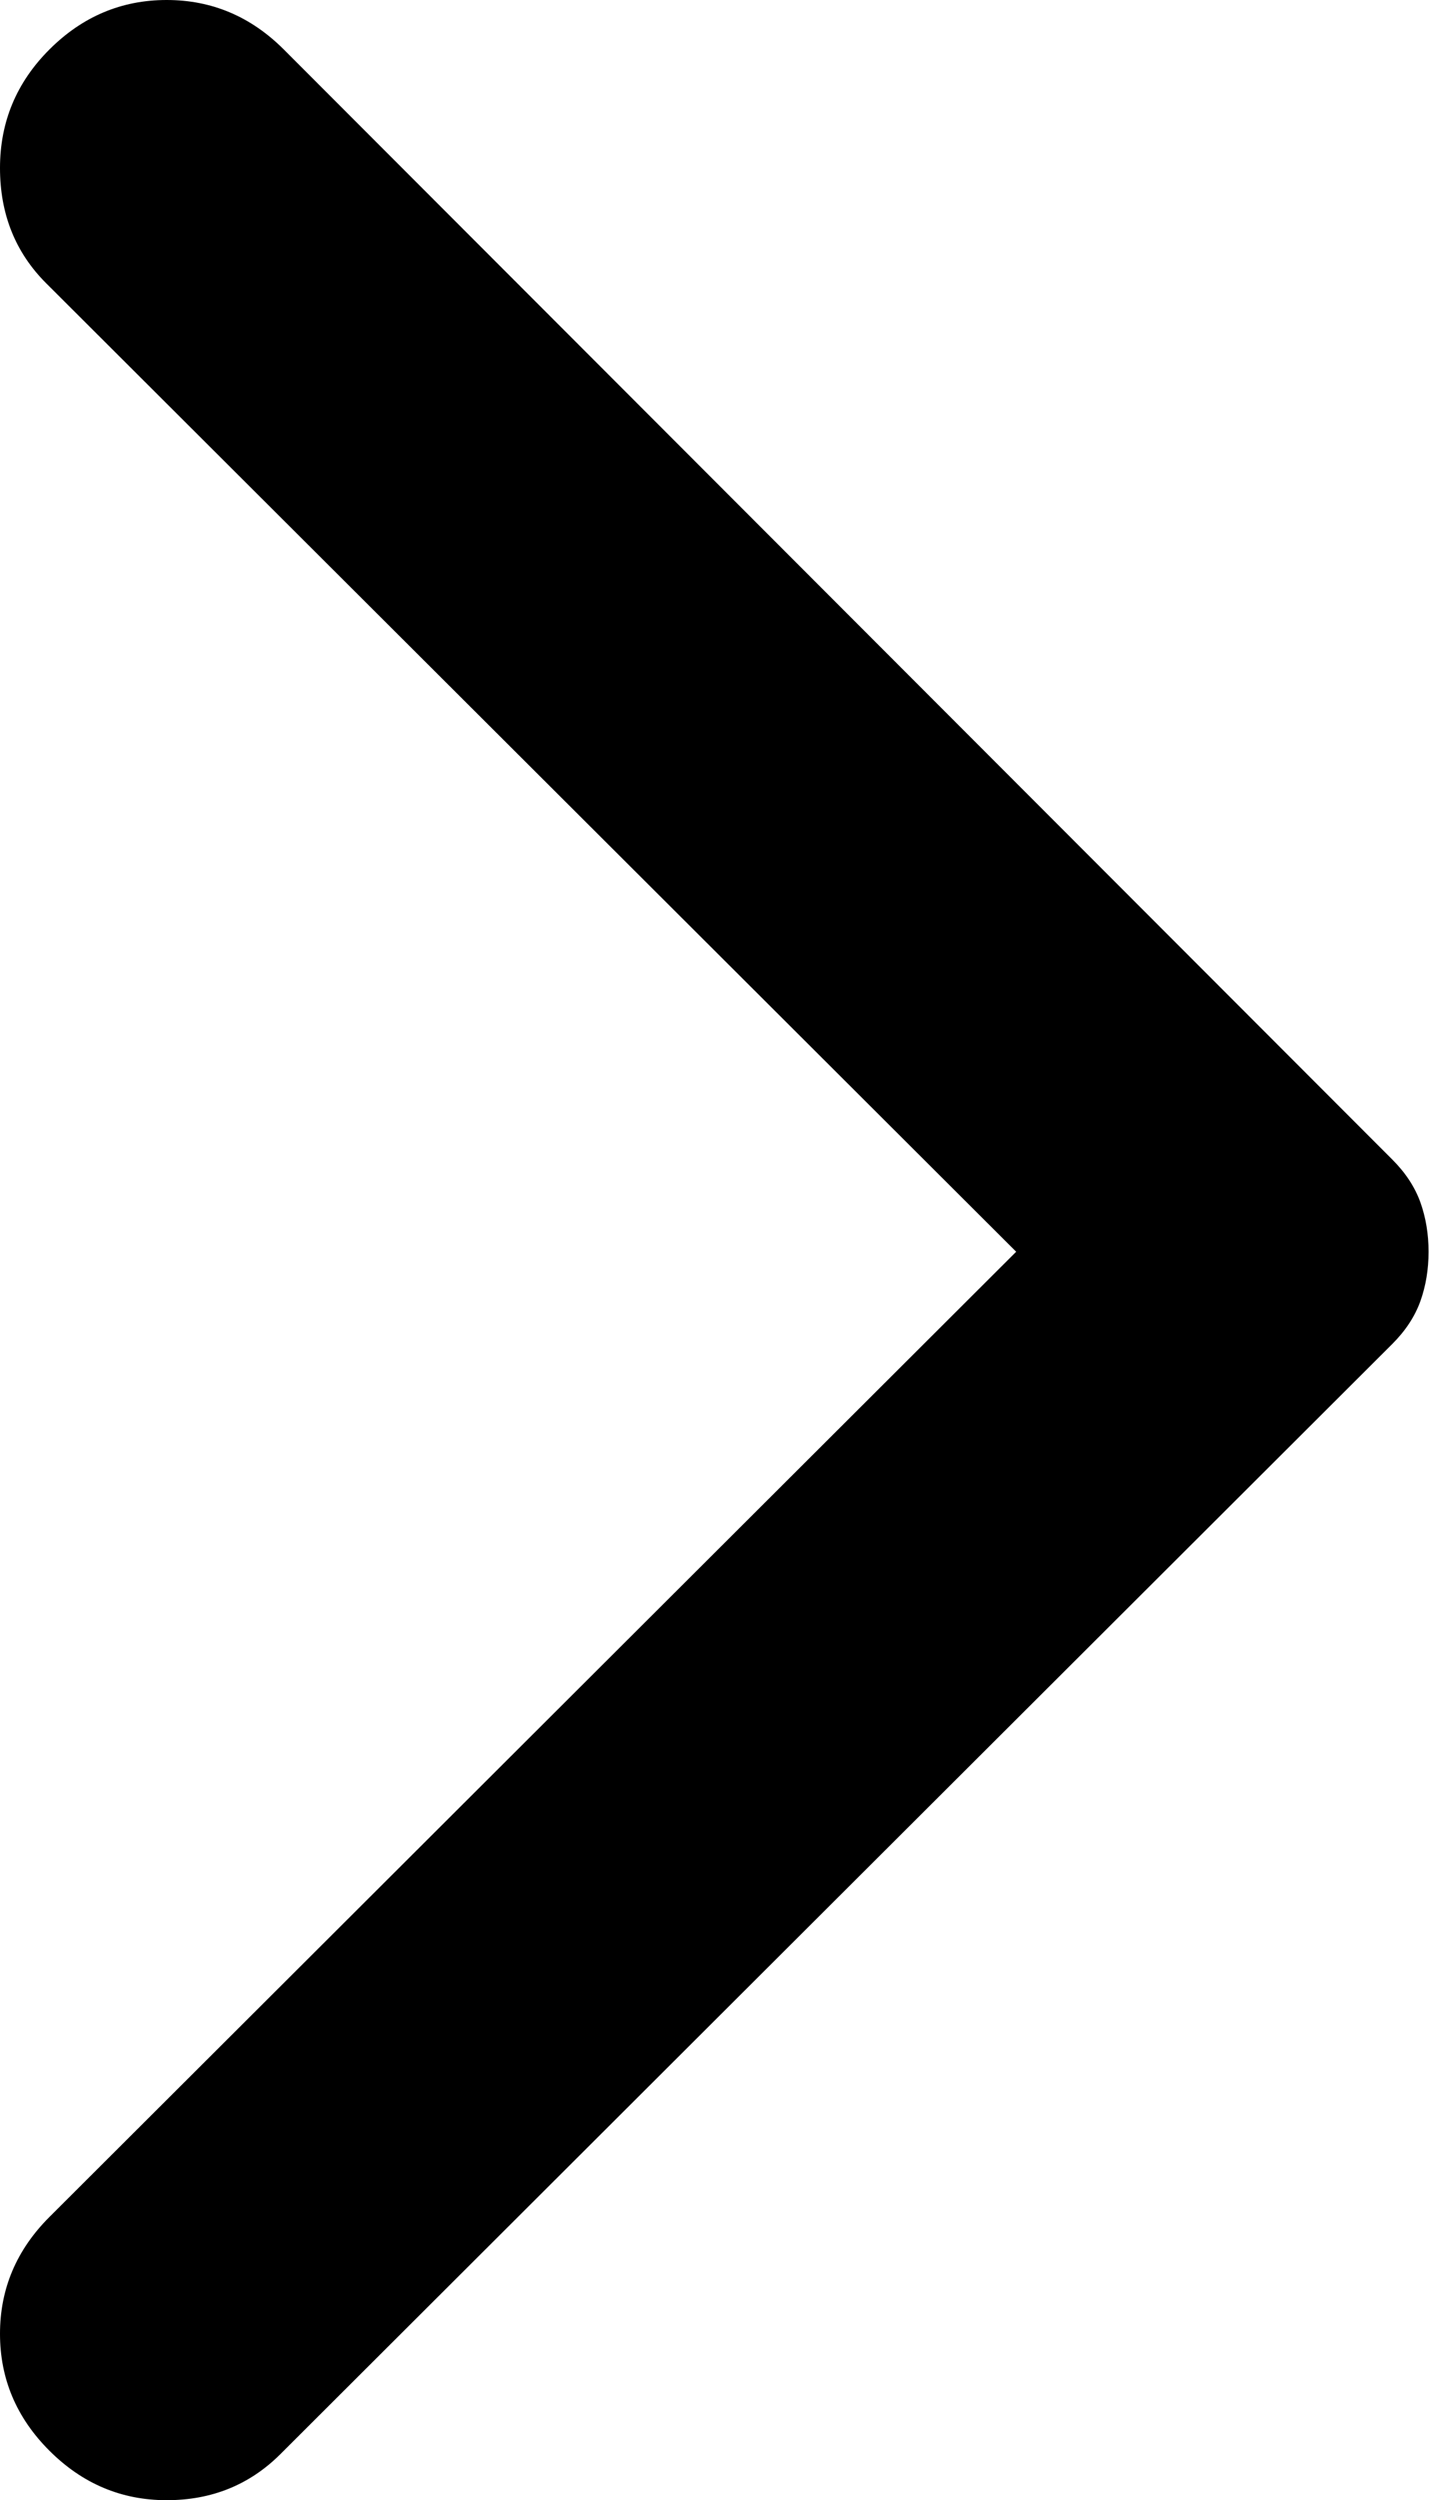 <svg xmlns="http://www.w3.org/2000/svg" width="58" height="100" viewBox="0 0 58 100" fill="none"><path d="M1.98 98.024C0.66 96.706 0 95.146 0 93.344C0 91.545 0.66 89.987 1.98 88.669L40.647 50.066L1.848 11.331C0.616 10.101 0 8.564 0 6.719C0 4.875 0.66 3.294 1.98 1.976C3.299 0.659 4.862 0 6.667 0C8.469 0 10.03 0.659 11.349 1.976L55.691 46.377C56.219 46.904 56.594 47.475 56.816 48.09C57.034 48.704 57.143 49.363 57.143 50.066C57.143 50.769 57.034 51.427 56.816 52.042C56.594 52.657 56.219 53.228 55.691 53.755L11.217 98.156C9.986 99.385 8.469 100 6.667 100C4.862 100 3.299 99.341 1.98 98.024Z" fill="black"></path></svg>